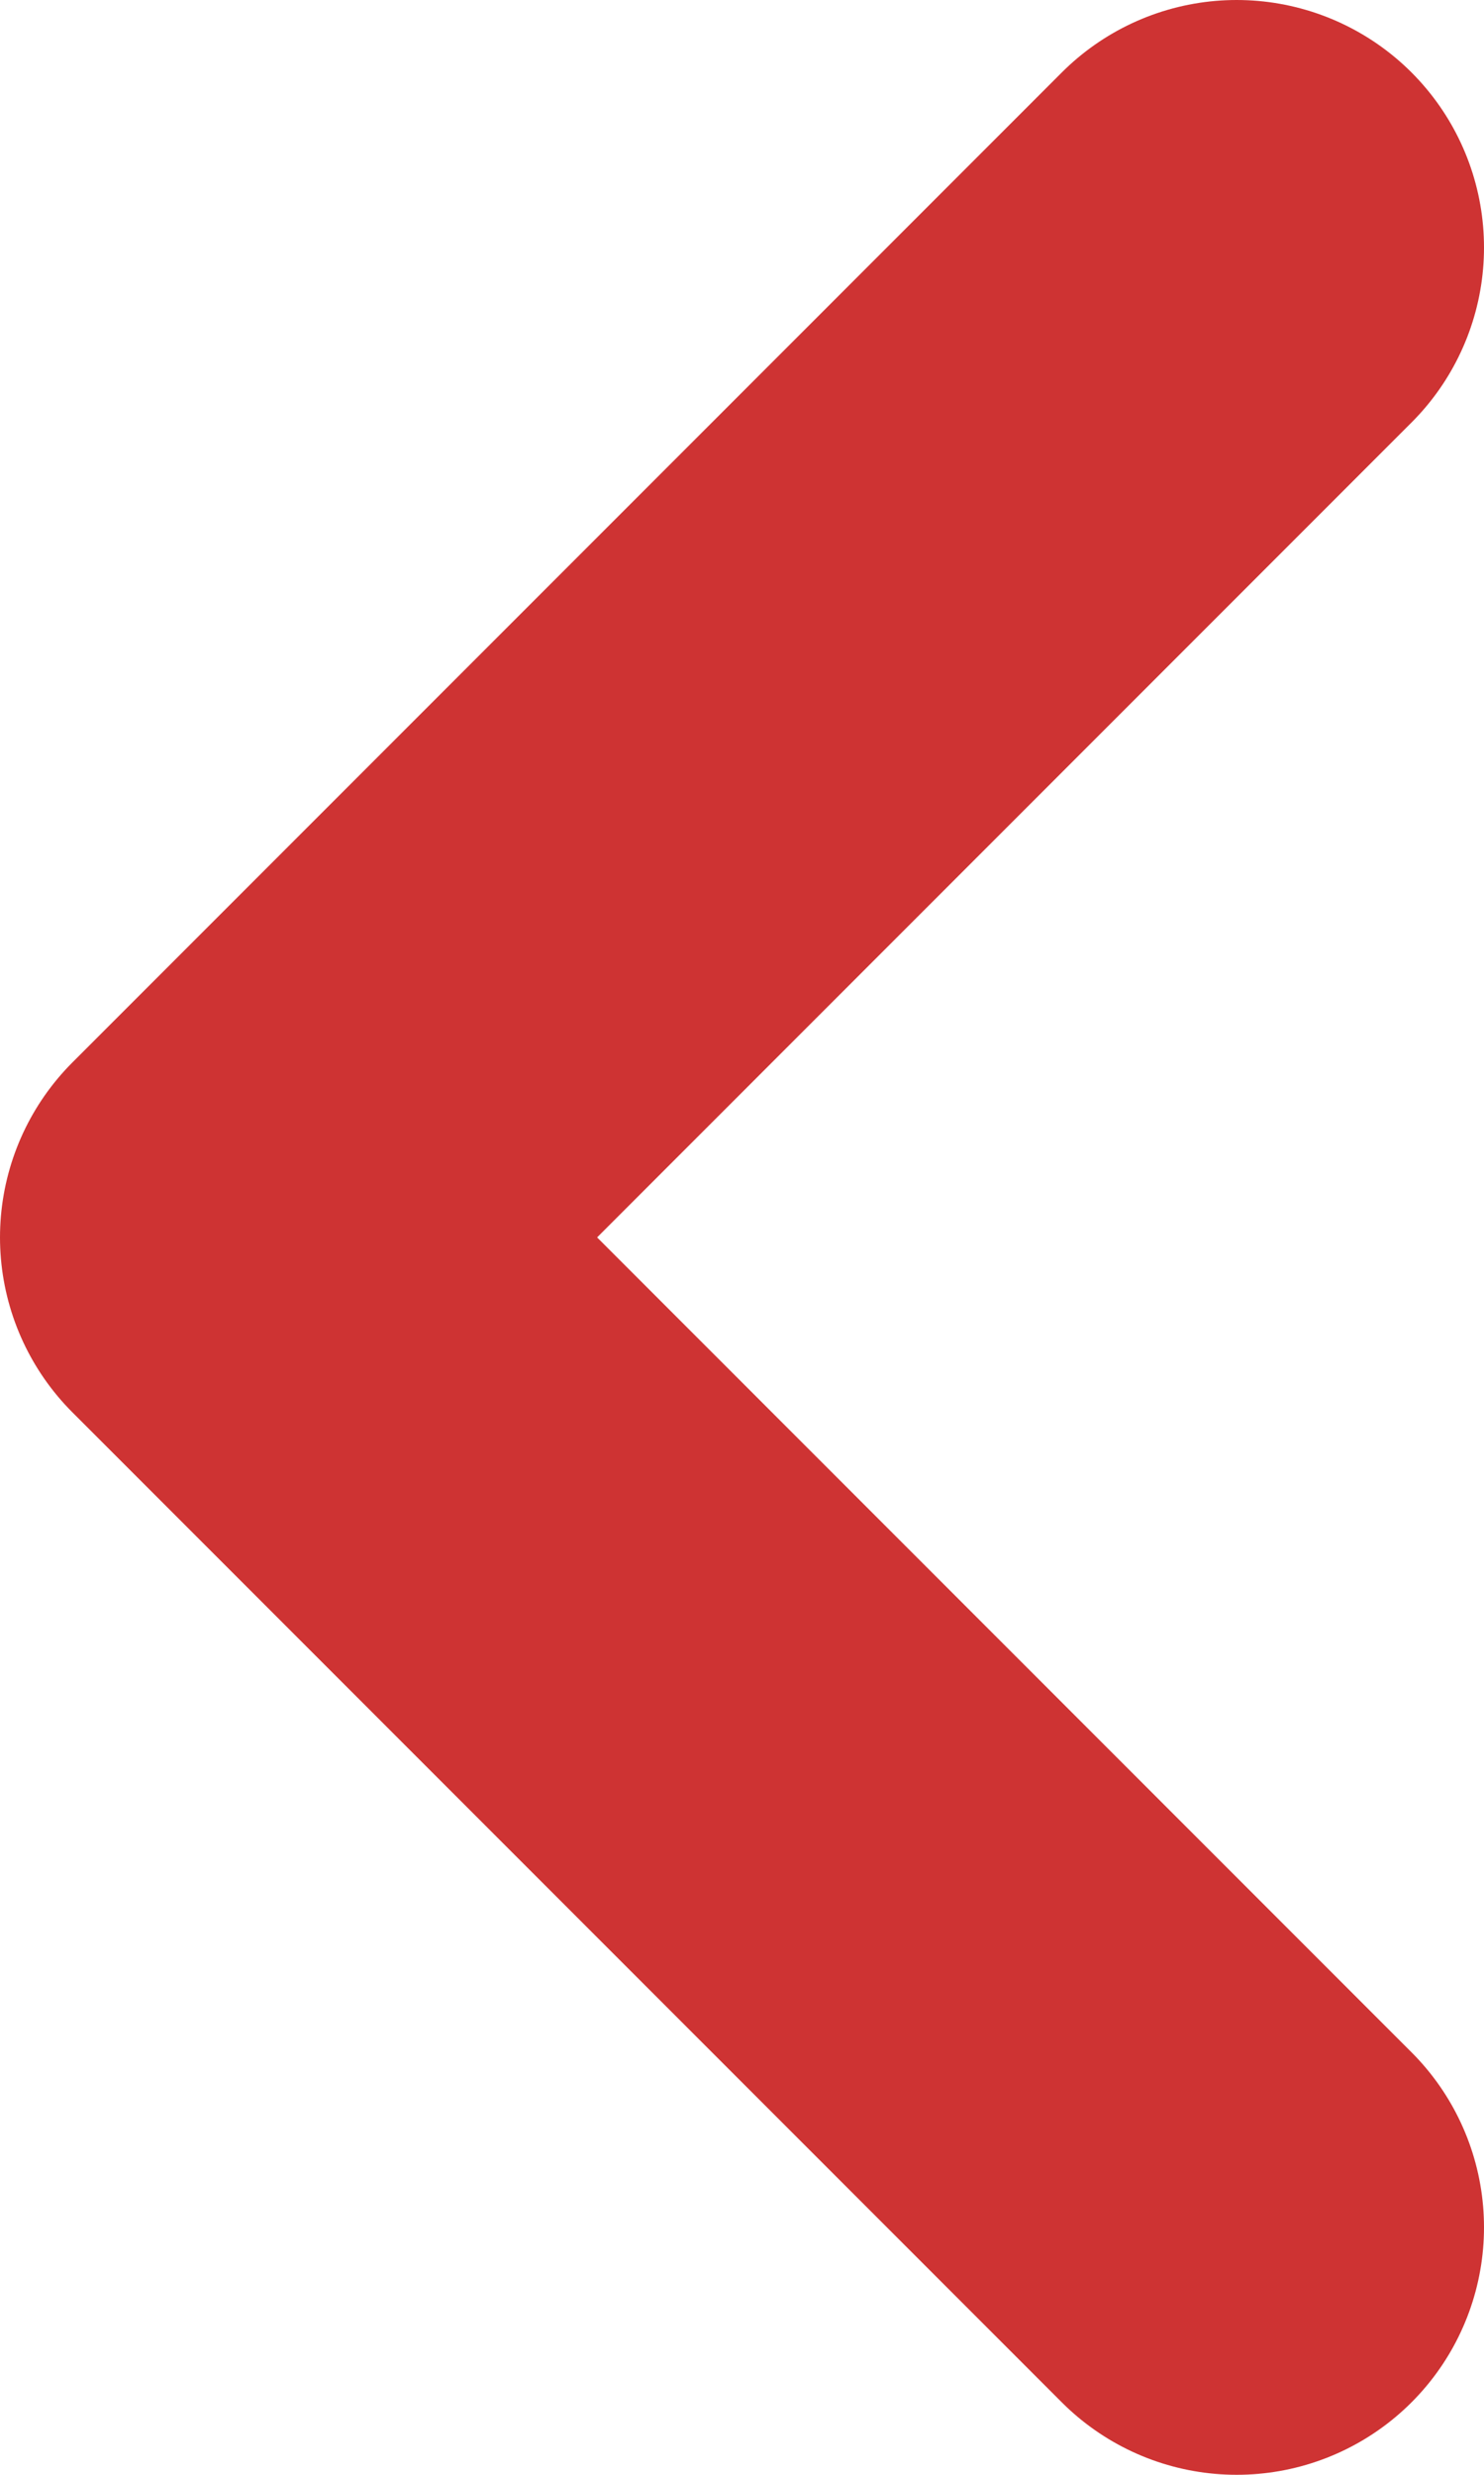 <svg width="12" height="20" viewBox="0 0 12 20" fill="none" xmlns="http://www.w3.org/2000/svg">
<path d="M10 2L2 10L10 18" stroke="#CE3333" stroke-width="4" stroke-linecap="round" stroke-linejoin="round"/>
</svg>
